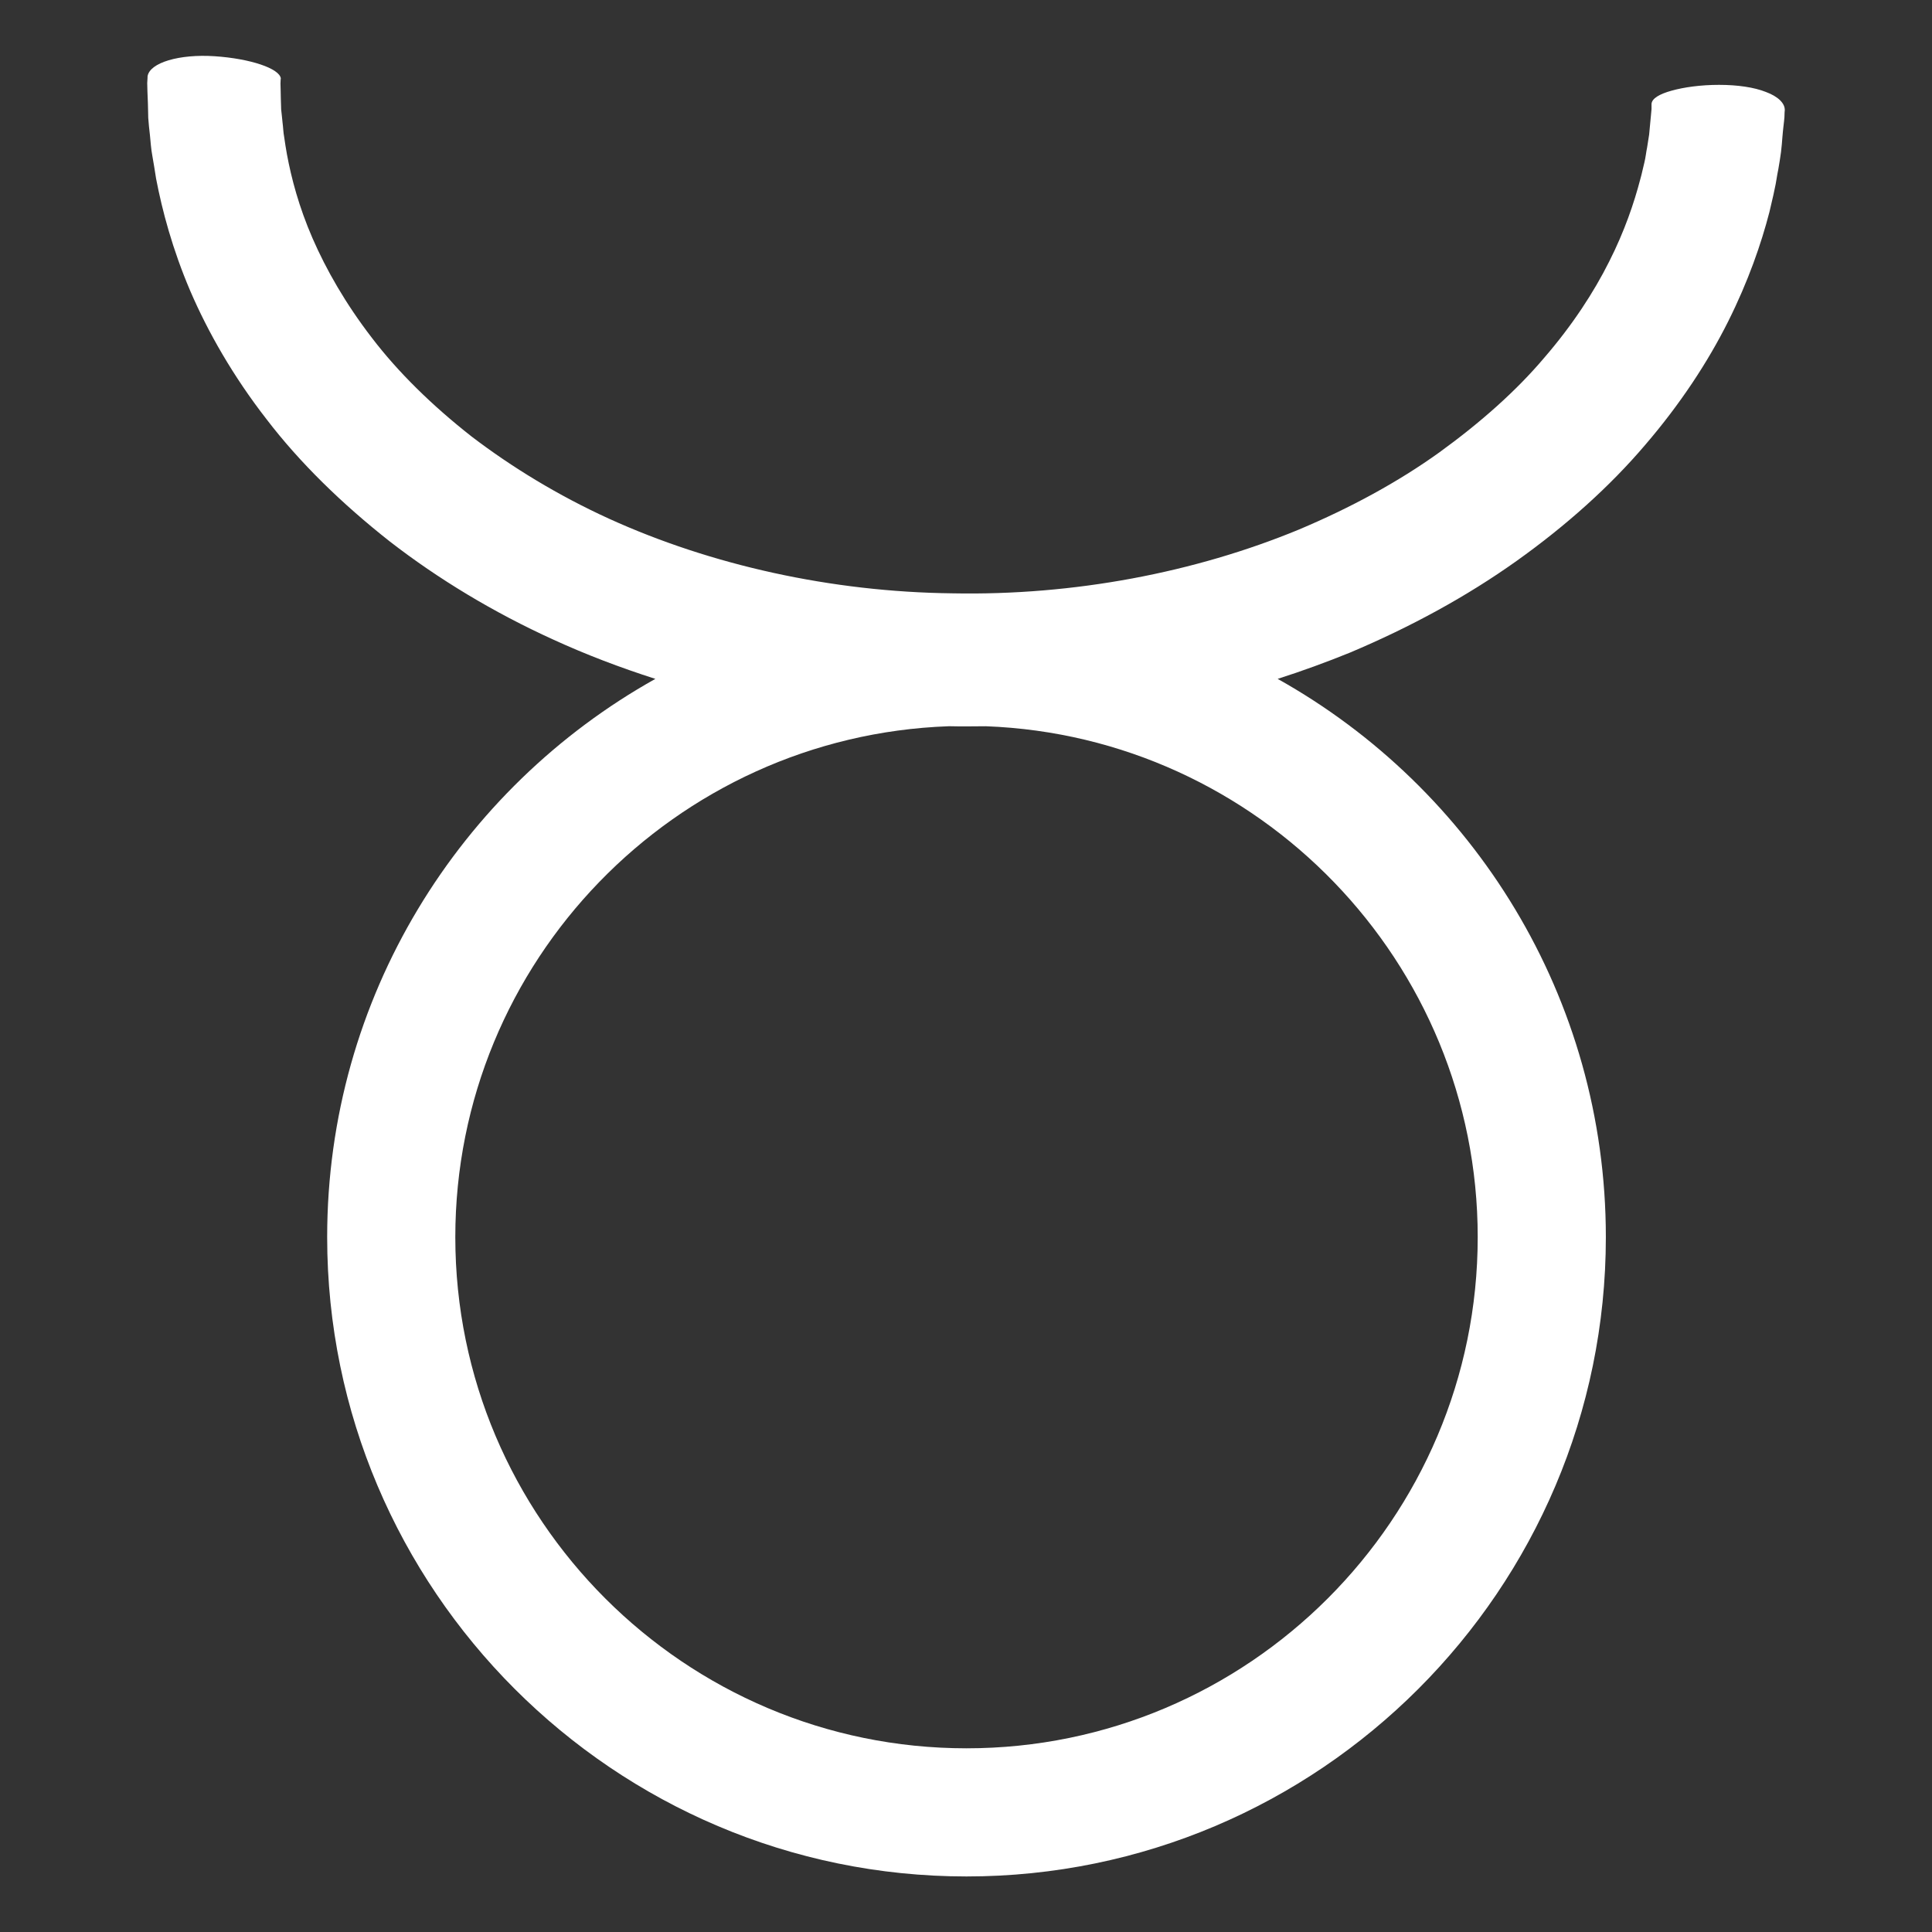 <?xml version="1.0" encoding="UTF-8"?> <!-- Generator: Adobe Illustrator 21.0.0, SVG Export Plug-In . SVG Version: 6.00 Build 0) --> <svg xmlns="http://www.w3.org/2000/svg" xmlns:xlink="http://www.w3.org/1999/xlink" x="0px" y="0px" viewBox="0 0 566.9 566.9" style="enable-background:new 0 0 566.9 566.9;" xml:space="preserve"><rect x="0" y="0" width="566.9" height="566.9" fill="#333333" stroke="none"/> <style type="text/css"> .st0{fill:#FFFFFF;} </style> <g id="Слой_1"> </g> <g id="Слой_2"> <path class="st0" d="M518.2,27c-3.5-1.4-8.4-2.1-13.8-2.1c-5.4,0-10.3,0.7-13.9,1.7c-3.6,1-5.8,2.3-5.9,3.9c0,0,0,0.5,0,1.5 c-0.1,1-0.2,2.4-0.4,4.3c-0.1,1-0.2,2-0.3,3.2c-0.2,1.2-0.4,2.4-0.6,3.8c-0.3,1.4-0.4,2.8-0.8,4.4c-0.4,1.5-0.7,3.2-1.2,4.9 c-1.8,6.9-4.6,15.2-9.1,24.1c-4.5,9-10.8,18.7-19.1,28.3c-8.2,9.7-18.7,19-30.7,27.7c-12.1,8.7-26.1,16.3-41.3,22.7 c-30.5,12.6-66,19.4-101.6,18.7c-35.6-0.4-70.9-8.3-100.8-21.9c-14.9-6.8-28.5-15.1-40.3-24.1c-11.6-9.1-21.6-18.9-29.3-29 c-7.7-10-13.4-20-17.4-29.2c-4-9.2-6.2-17.6-7.5-24.6c-0.3-1.8-0.6-3.4-0.8-5c-0.3-1.6-0.3-3-0.5-4.4c-0.1-1.4-0.3-2.6-0.4-3.8 c0-1.2-0.1-2.2-0.1-3.2c0-1.9-0.1-3.4-0.1-4.4c0-1,0.1-1.5,0.1-1.5c-0.4-2.9-8.9-5.8-19.4-6.5c-10.4-0.7-19.1,1.9-19.7,5.9 c0,0,0,0.7-0.1,2c0,1.3,0.1,3.3,0.2,5.9c0,1.3,0.1,2.7,0.1,4.3c0.1,1.6,0.3,3.3,0.5,5.1c0.2,1.9,0.3,3.9,0.7,6 c0.4,2.1,0.7,4.3,1.1,6.7c1.8,9.4,4.8,20.7,10,32.9C61,97.4,68.4,110.4,78.2,123c9.7,12.7,22.1,24.8,36.2,35.9 c14.2,11,30.4,20.8,48,28.8c9.6,4.4,19.6,8.2,29.9,11.5C134.9,231.3,96,292.7,96,363c0,103.4,84.2,187.6,187.6,187.6 c103.4,0,187.6-84.2,187.6-187.6c0-70.3-38.9-131.7-96.3-163.8c7.2-2.3,14.3-4.9,21.2-7.7c17.8-7.5,34.3-16.5,48.9-26.9 c14.6-10.4,27.4-21.9,37.7-34c10.4-12.1,18.5-24.5,24.4-36.3c5.9-11.8,9.7-22.8,12.1-32.1c0.5-2.3,1.1-4.5,1.5-6.6 c0.5-2.1,0.7-4.1,1.1-5.9c0.3-1.8,0.6-3.5,0.8-5.1c0.2-1.6,0.3-3,0.4-4.3c0.2-2.6,0.5-4.5,0.6-5.9c0-1.3,0.1-2,0.1-2 C523.8,30.3,521.7,28.3,518.2,27L518.2,27z M433.6,363c0,82.7-67.3,150-150,150c-82.7,0-150-67.3-150-150 c0-80.9,64.4-147,144.7-149.9c0.2,0,0.5,0,0.7,0c3.4,0.1,6.9,0,10.3,0C369.3,216.1,433.6,282.2,433.6,363L433.6,363z"></path> </g> </svg> 